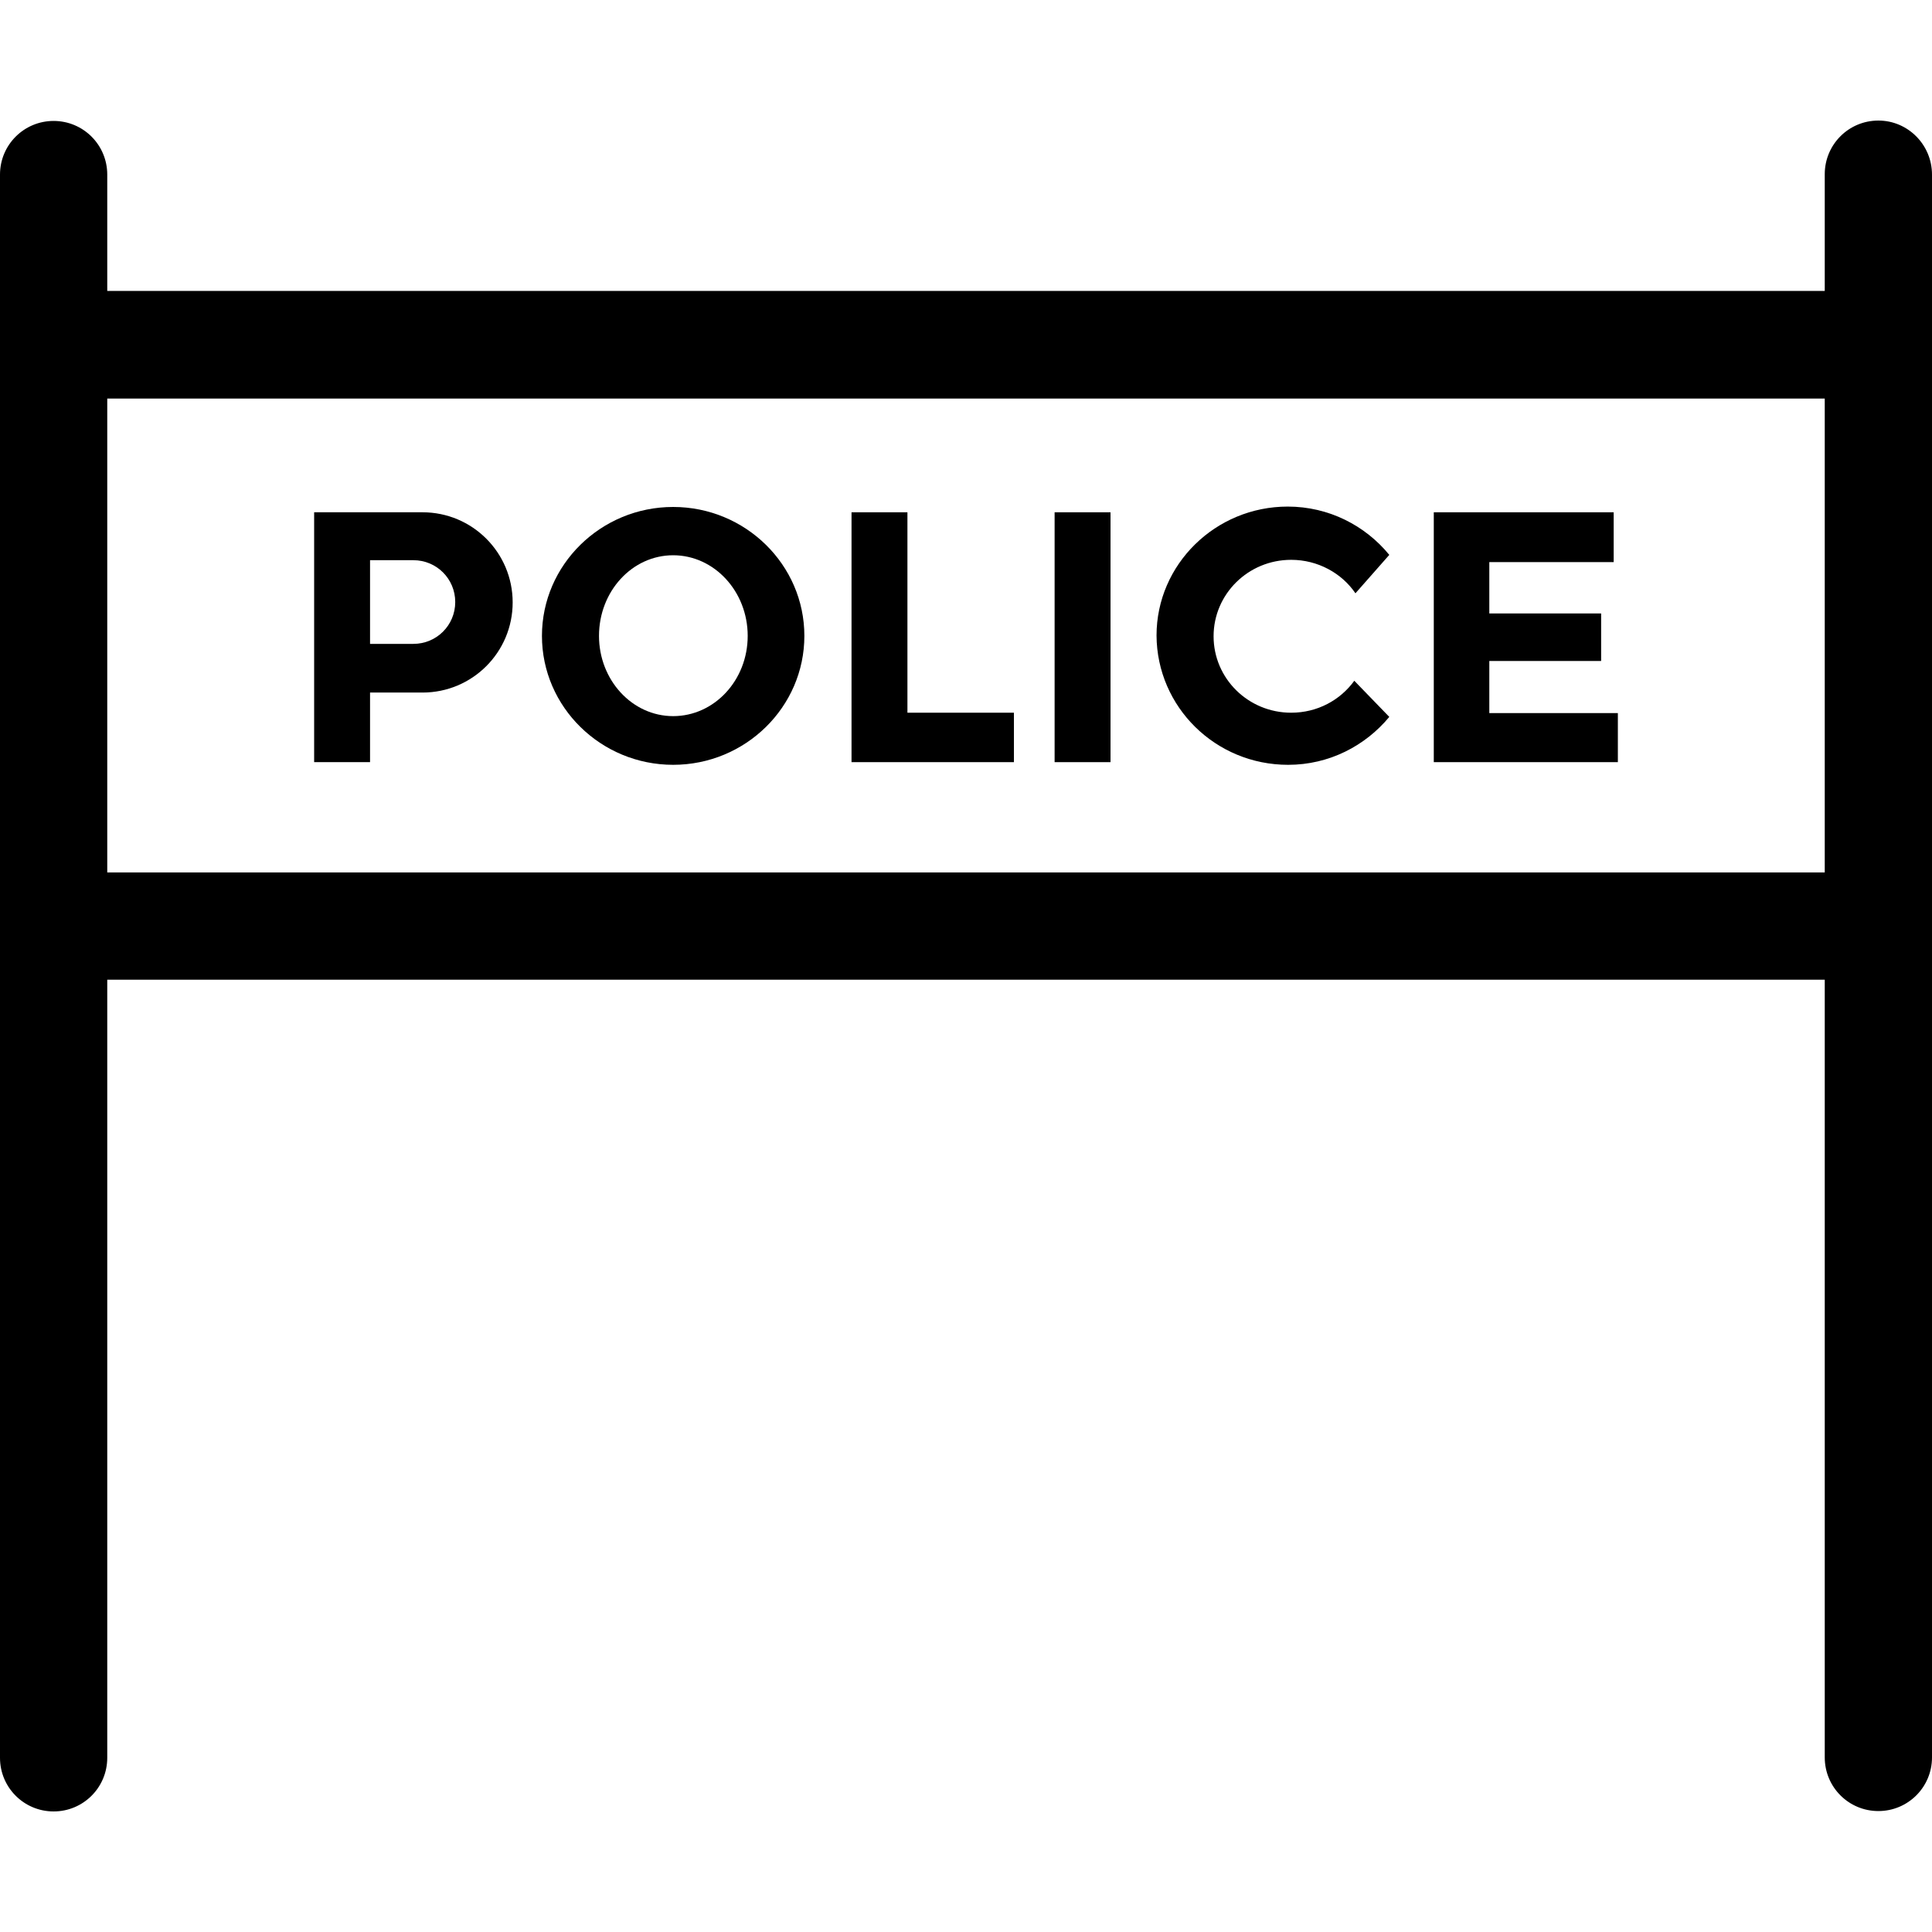 <?xml version="1.0" encoding="iso-8859-1"?>
<!-- Uploaded to: SVG Repo, www.svgrepo.com, Generator: SVG Repo Mixer Tools -->
<svg fill="#000000" version="1.1" id="Layer_1" xmlns="http://www.w3.org/2000/svg" xmlns:xlink="http://www.w3.org/1999/xlink" 
	 viewBox="0 0 508 508" xml:space="preserve">
<g>
	<g>
		<path d="M493.9,31.7c-7.8,0-14.1,6.3-14.1,14.1v30.7H28.2V45.9c0-7.8-6.3-14.1-14.1-14.1C6.3,31.8,0,38.1,0,45.9v416.3
			c0,7.8,6.3,14.1,14.1,14.1c7.8,0,14.1-6.3,14.1-14.1V257.6h451.6v204.5c0,7.8,6.3,14.1,14.1,14.1c7.8,0,14.1-6.3,14.1-14.1V45.9
			C508,38.1,501.7,31.7,493.9,31.7z M479.8,229.4L479.8,229.4H28.2V104.8h451.6V229.4z"/>
	</g>
</g>
<g>
	<g>
		<path d="M111.1,134.7H82.6v65.7h14.7v-18.3h13.8c13.1,0,23.7-10.6,23.7-23.7C134.8,145.3,124.2,134.7,111.1,134.7z M108.7,169.3
			H97.3v-22h11.4c6.1,0,11,4.9,11,11C119.7,164.4,114.8,169.3,108.7,169.3z"/>
	</g>
</g>
<g>
	<g>
		<polygon points="238.6,187.4 238.6,134.7 223.9,134.7 223.9,200.4 266.6,200.4 266.6,187.4 		"/>
	</g>
</g>
<g>
	<g>
		<rect x="277.3" y="134.7" width="14.7" height="65.7"/>
	</g>
</g>
<g>
	<g>
		<polygon points="391.6,187.5 391.6,173.8 421,173.8 421,161.3 391.6,161.3 391.6,147.8 424.3,147.8 424.3,134.7 377,134.7 
			377,200.4 425.4,200.4 425.4,187.5 		"/>
	</g>
</g>
<g>
	<g>
		<path d="M177,133.3c-19,0-34.5,15.2-34.5,33.9c0,18.7,15.5,33.9,34.5,33.9s34.5-15.2,34.5-33.9S196,133.3,177,133.3z M177,188.3
			c-10.8,0-19.5-9.5-19.5-21.1c0-11.7,8.7-21.2,19.5-21.2s19.6,9.5,19.6,21.2C196.6,178.9,187.8,188.3,177,188.3z"/>
	</g>
</g>
<g>
	<g>
		<path d="M356.1,179c-3.7,5.1-9.7,8.4-16.6,8.4c-11.3,0-20.4-9-20.4-20.1c0-11.1,9.1-20.1,20.4-20.1c7,0,13.3,3.5,16.9,8.8
			l8.9-10.1c-6.3-7.7-15.9-12.7-26.7-12.7c-19,0-34.5,15.2-34.5,33.9c0.1,18.8,15.5,34,34.6,34c10.8,0,20.3-5,26.6-12.6L356.1,179z"
			/>
	</g>
</g>
</svg>